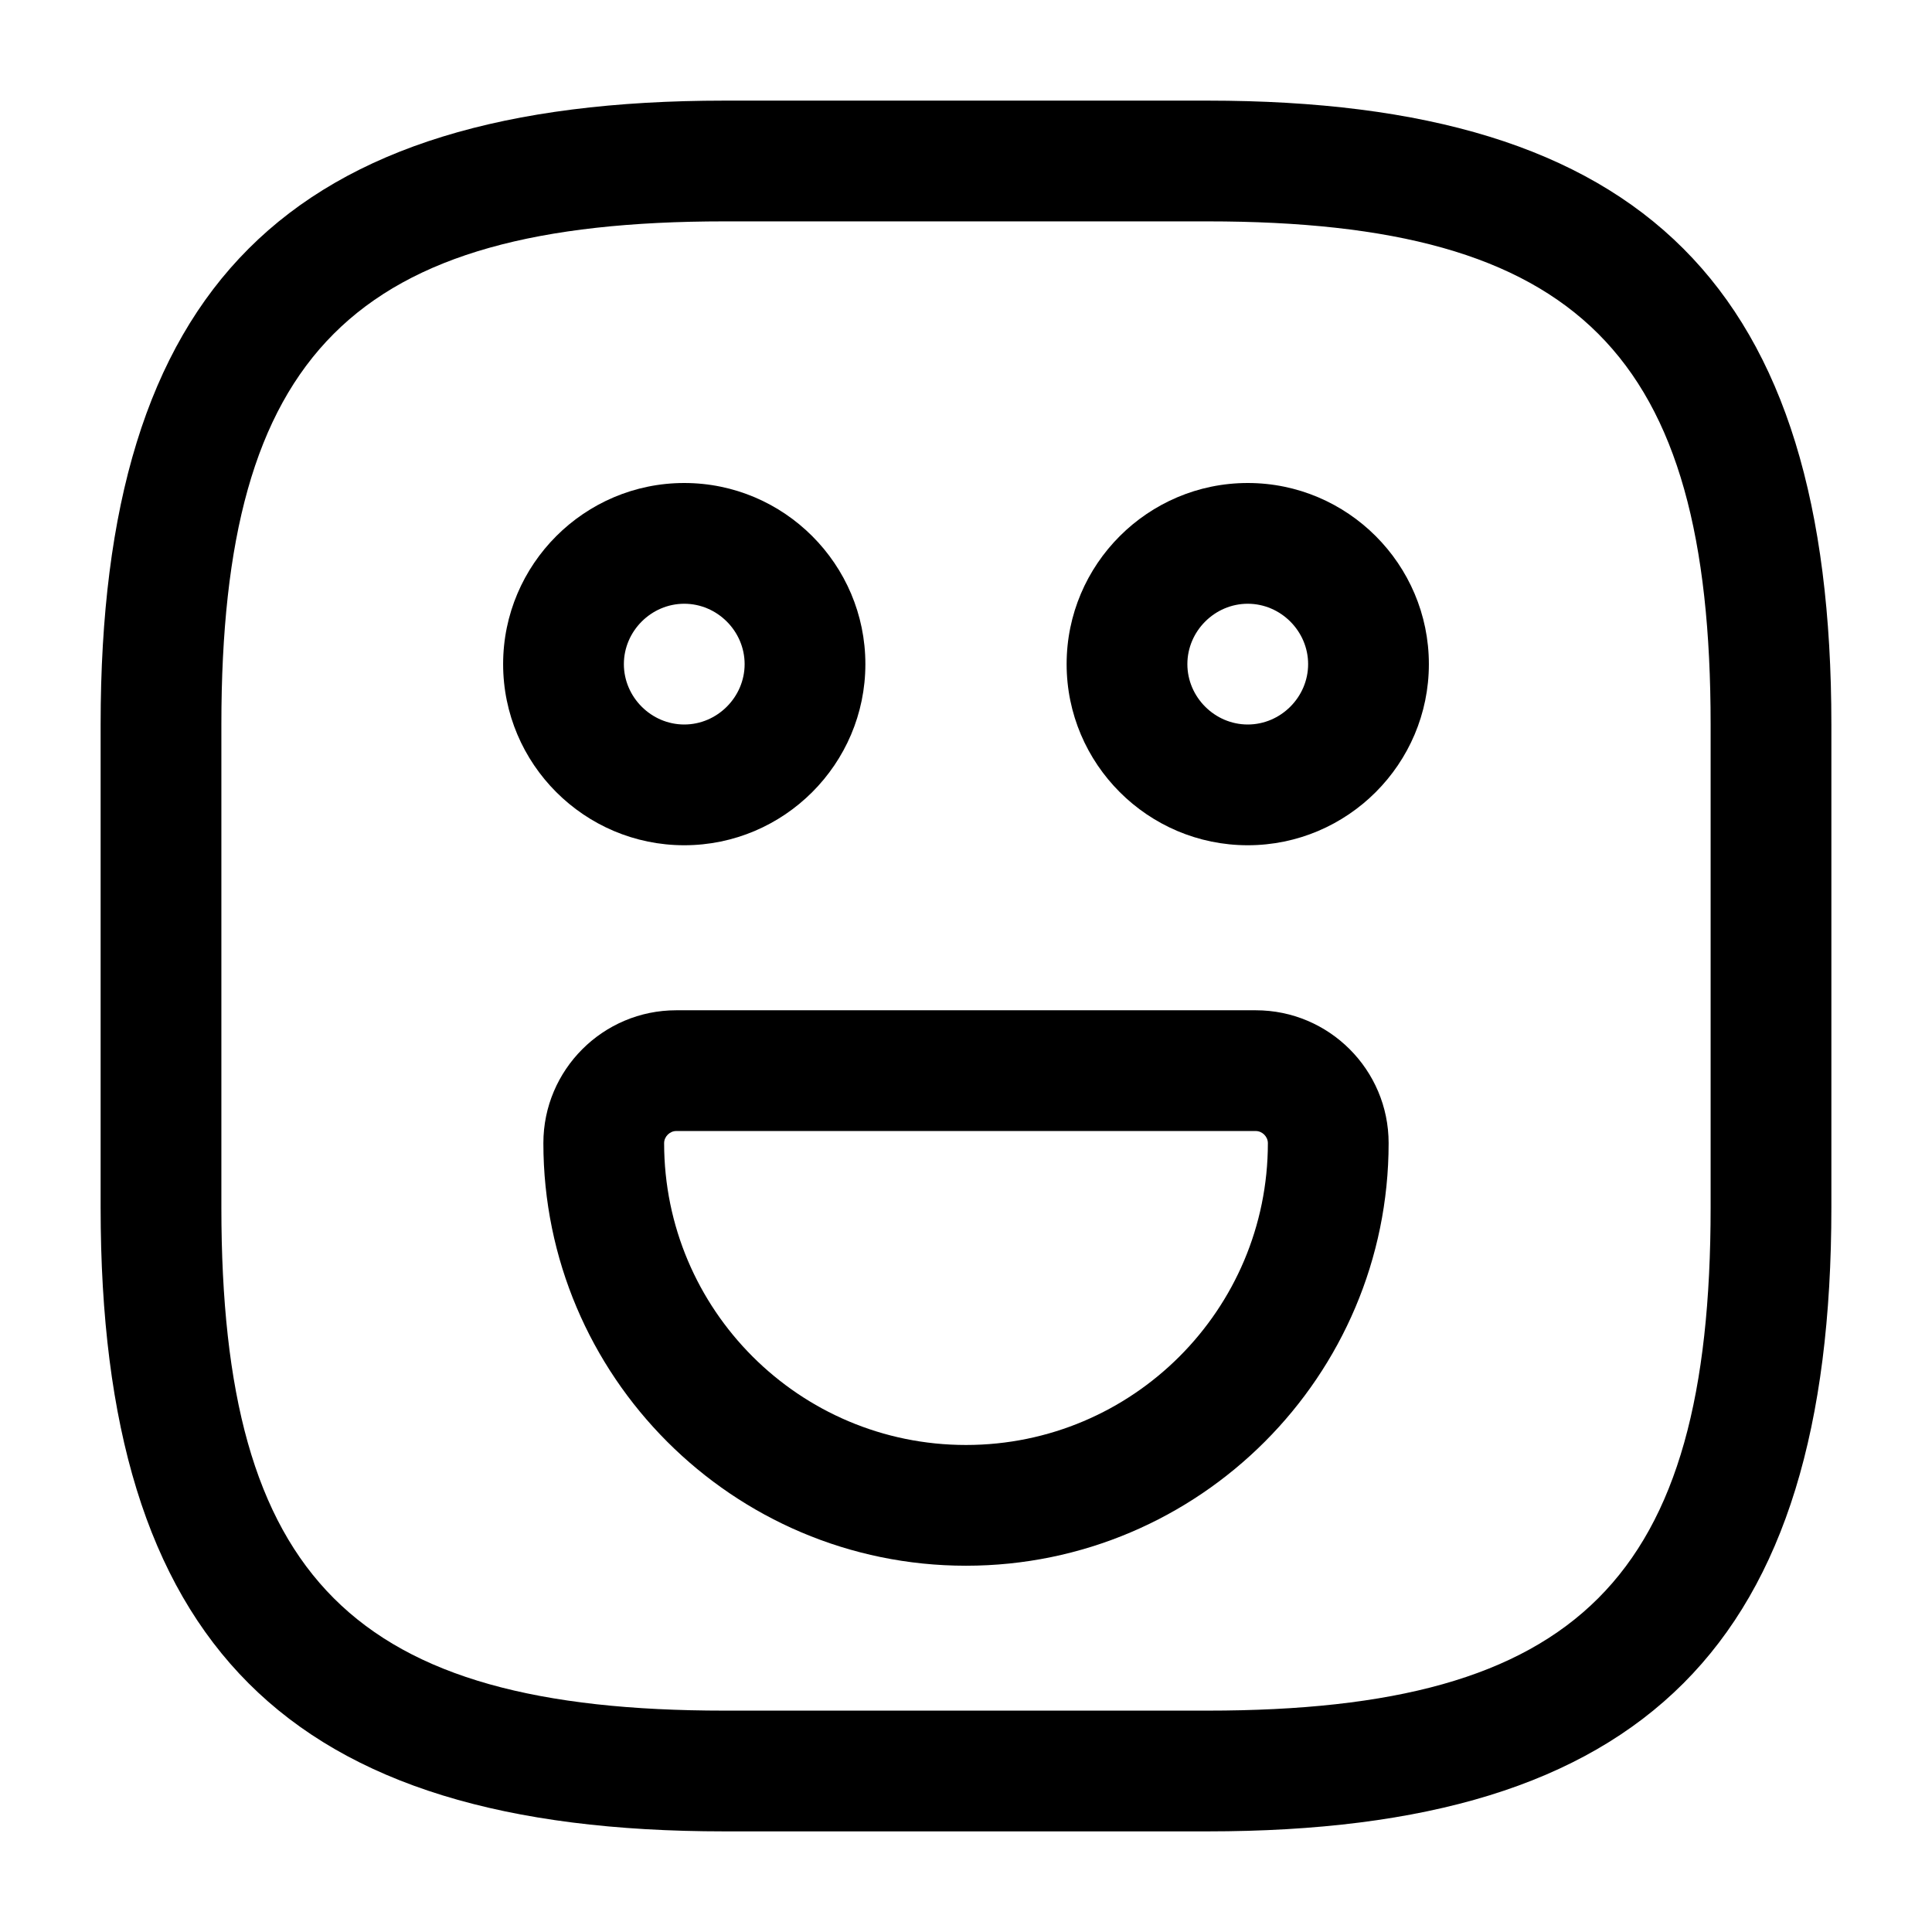 <?xml version="1.0" ?><!-- Скачано с сайта svg4.ru / Downloaded from svg4.ru -->
<svg width="800px" height="800px" viewBox="0 0 24 24" fill="none" xmlns="http://www.w3.org/2000/svg"><path d="M15 22.75H9C3.57 22.75 1.25 20.43 1.25 15V9C1.25 3.57 3.57 1.25 9 1.25H15C20.43 1.25 22.75 3.57 22.75 9V15C22.75 20.43 20.43 22.75 15 22.75ZM9 2.75C4.39 2.75 2.75 4.39 2.75 9V15C2.75 19.61 4.39 21.25 9 21.25H15C19.61 21.25 21.25 19.61 21.25 15V9C21.25 4.39 19.61 2.75 15 2.75H9Z" fill="#000000"/><path d="M15.5 10.5C14.26 10.5 13.25 9.49 13.25 8.25C13.25 7.01 14.26 6 15.5 6C16.74 6 17.75 7.01 17.75 8.25C17.75 9.49 16.74 10.5 15.5 10.5ZM15.5 7.5C15.09 7.5 14.75 7.84 14.75 8.25C14.75 8.66 15.09 9 15.5 9C15.91 9 16.25 8.66 16.25 8.25C16.25 7.84 15.91 7.5 15.5 7.5Z" fill="#000000"/><path d="M8.5 10.5C7.26 10.5 6.25 9.49 6.25 8.25C6.25 7.01 7.26 6 8.5 6C9.74 6 10.75 7.01 10.75 8.25C10.75 9.49 9.74 10.5 8.5 10.5ZM8.5 7.5C8.09 7.5 7.75 7.84 7.75 8.25C7.75 8.66 8.09 9 8.5 9C8.91 9 9.25 8.66 9.25 8.25C9.25 7.84 8.91 7.5 8.5 7.5Z" fill="#000000"/><path d="M12 19.45C9.1 19.45 6.75 17.09 6.75 14.2C6.75 13.29 7.49 12.55 8.4 12.55H15.6C16.51 12.55 17.25 13.29 17.25 14.2C17.25 17.09 14.9 19.45 12 19.45ZM8.4 14.05C8.32 14.05 8.25 14.12 8.25 14.2C8.25 16.27 9.93 17.95 12 17.95C14.07 17.95 15.75 16.27 15.75 14.2C15.75 14.12 15.68 14.05 15.6 14.05H8.4V14.05Z" fill="#000000"/></svg>
